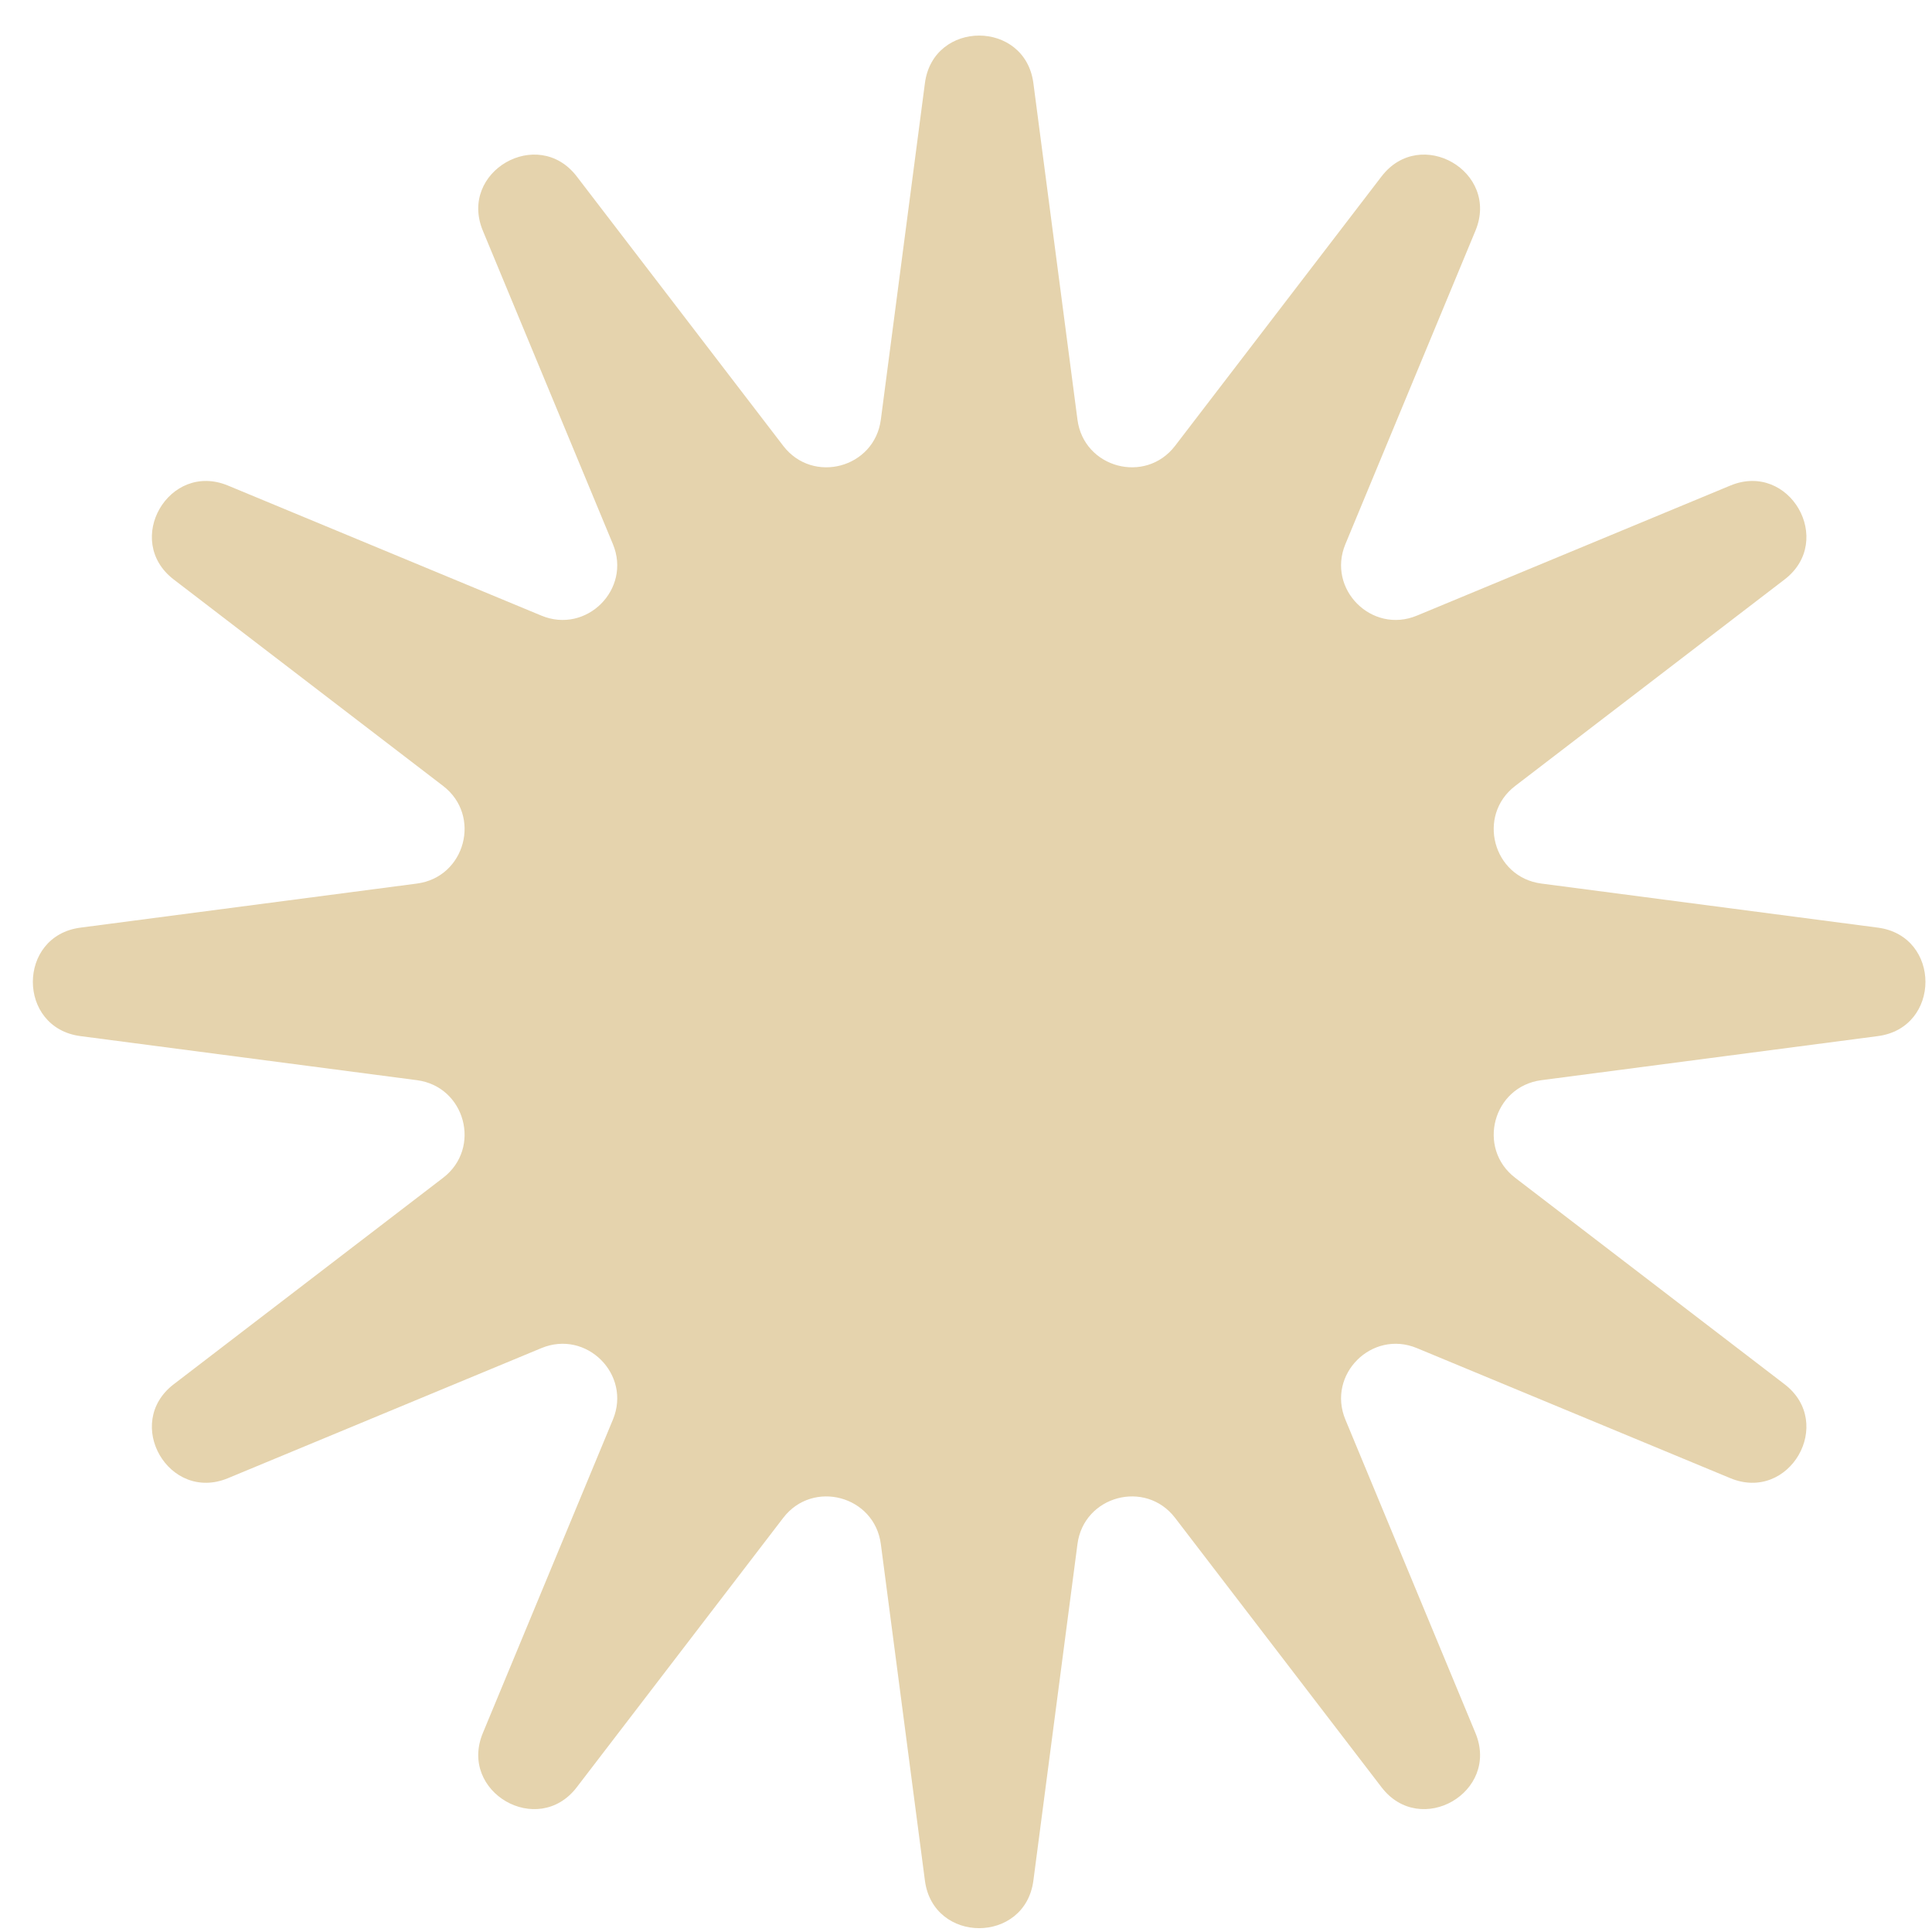 <svg width="49" height="49" viewBox="0 0 49 49" fill="none" xmlns="http://www.w3.org/2000/svg">
<path d="M23.458 2.109C23.669 0.5 25.998 0.5 26.209 2.109L27.327 10.644C27.488 11.87 29.051 12.289 29.803 11.307L35.039 4.475C36.026 3.187 38.043 4.352 37.421 5.851L34.122 13.801C33.648 14.943 34.793 16.087 35.935 15.614L43.885 12.315C45.384 11.693 46.549 13.71 45.261 14.697L38.429 19.933C37.447 20.685 37.866 22.248 39.092 22.409L47.627 23.527C49.236 23.738 49.236 26.067 47.627 26.278L39.092 27.396C37.866 27.557 37.447 29.12 38.429 29.872L45.261 35.108C46.549 36.095 45.384 38.112 43.885 37.49L35.935 34.191C34.793 33.717 33.648 34.862 34.122 36.004L37.421 43.954C38.043 45.453 36.026 46.618 35.039 45.329L29.803 38.497C29.051 37.516 27.488 37.935 27.327 39.161L26.209 47.696C25.998 49.305 23.669 49.305 23.458 47.696L22.34 39.161C22.179 37.935 20.616 37.516 19.864 38.497L14.628 45.329C13.641 46.618 11.624 45.453 12.246 43.954L15.545 36.004C16.019 34.862 14.874 33.717 13.732 34.191L5.782 37.49C4.283 38.112 3.118 36.095 4.406 35.108L11.238 29.872C12.22 29.12 11.801 27.557 10.575 27.396L2.04 26.278C0.431 26.067 0.431 23.738 2.04 23.527L10.575 22.409C11.801 22.248 12.22 20.685 11.238 19.933L4.406 14.697C3.118 13.71 4.283 11.693 5.782 12.315L13.732 15.614C14.874 16.087 16.019 14.943 15.545 13.801L12.246 5.851C11.624 4.352 13.641 3.187 14.628 4.475L19.864 11.307C20.616 12.289 22.179 11.87 22.34 10.644L23.458 2.109Z" fill="#E5D3AD"/>
</svg>
